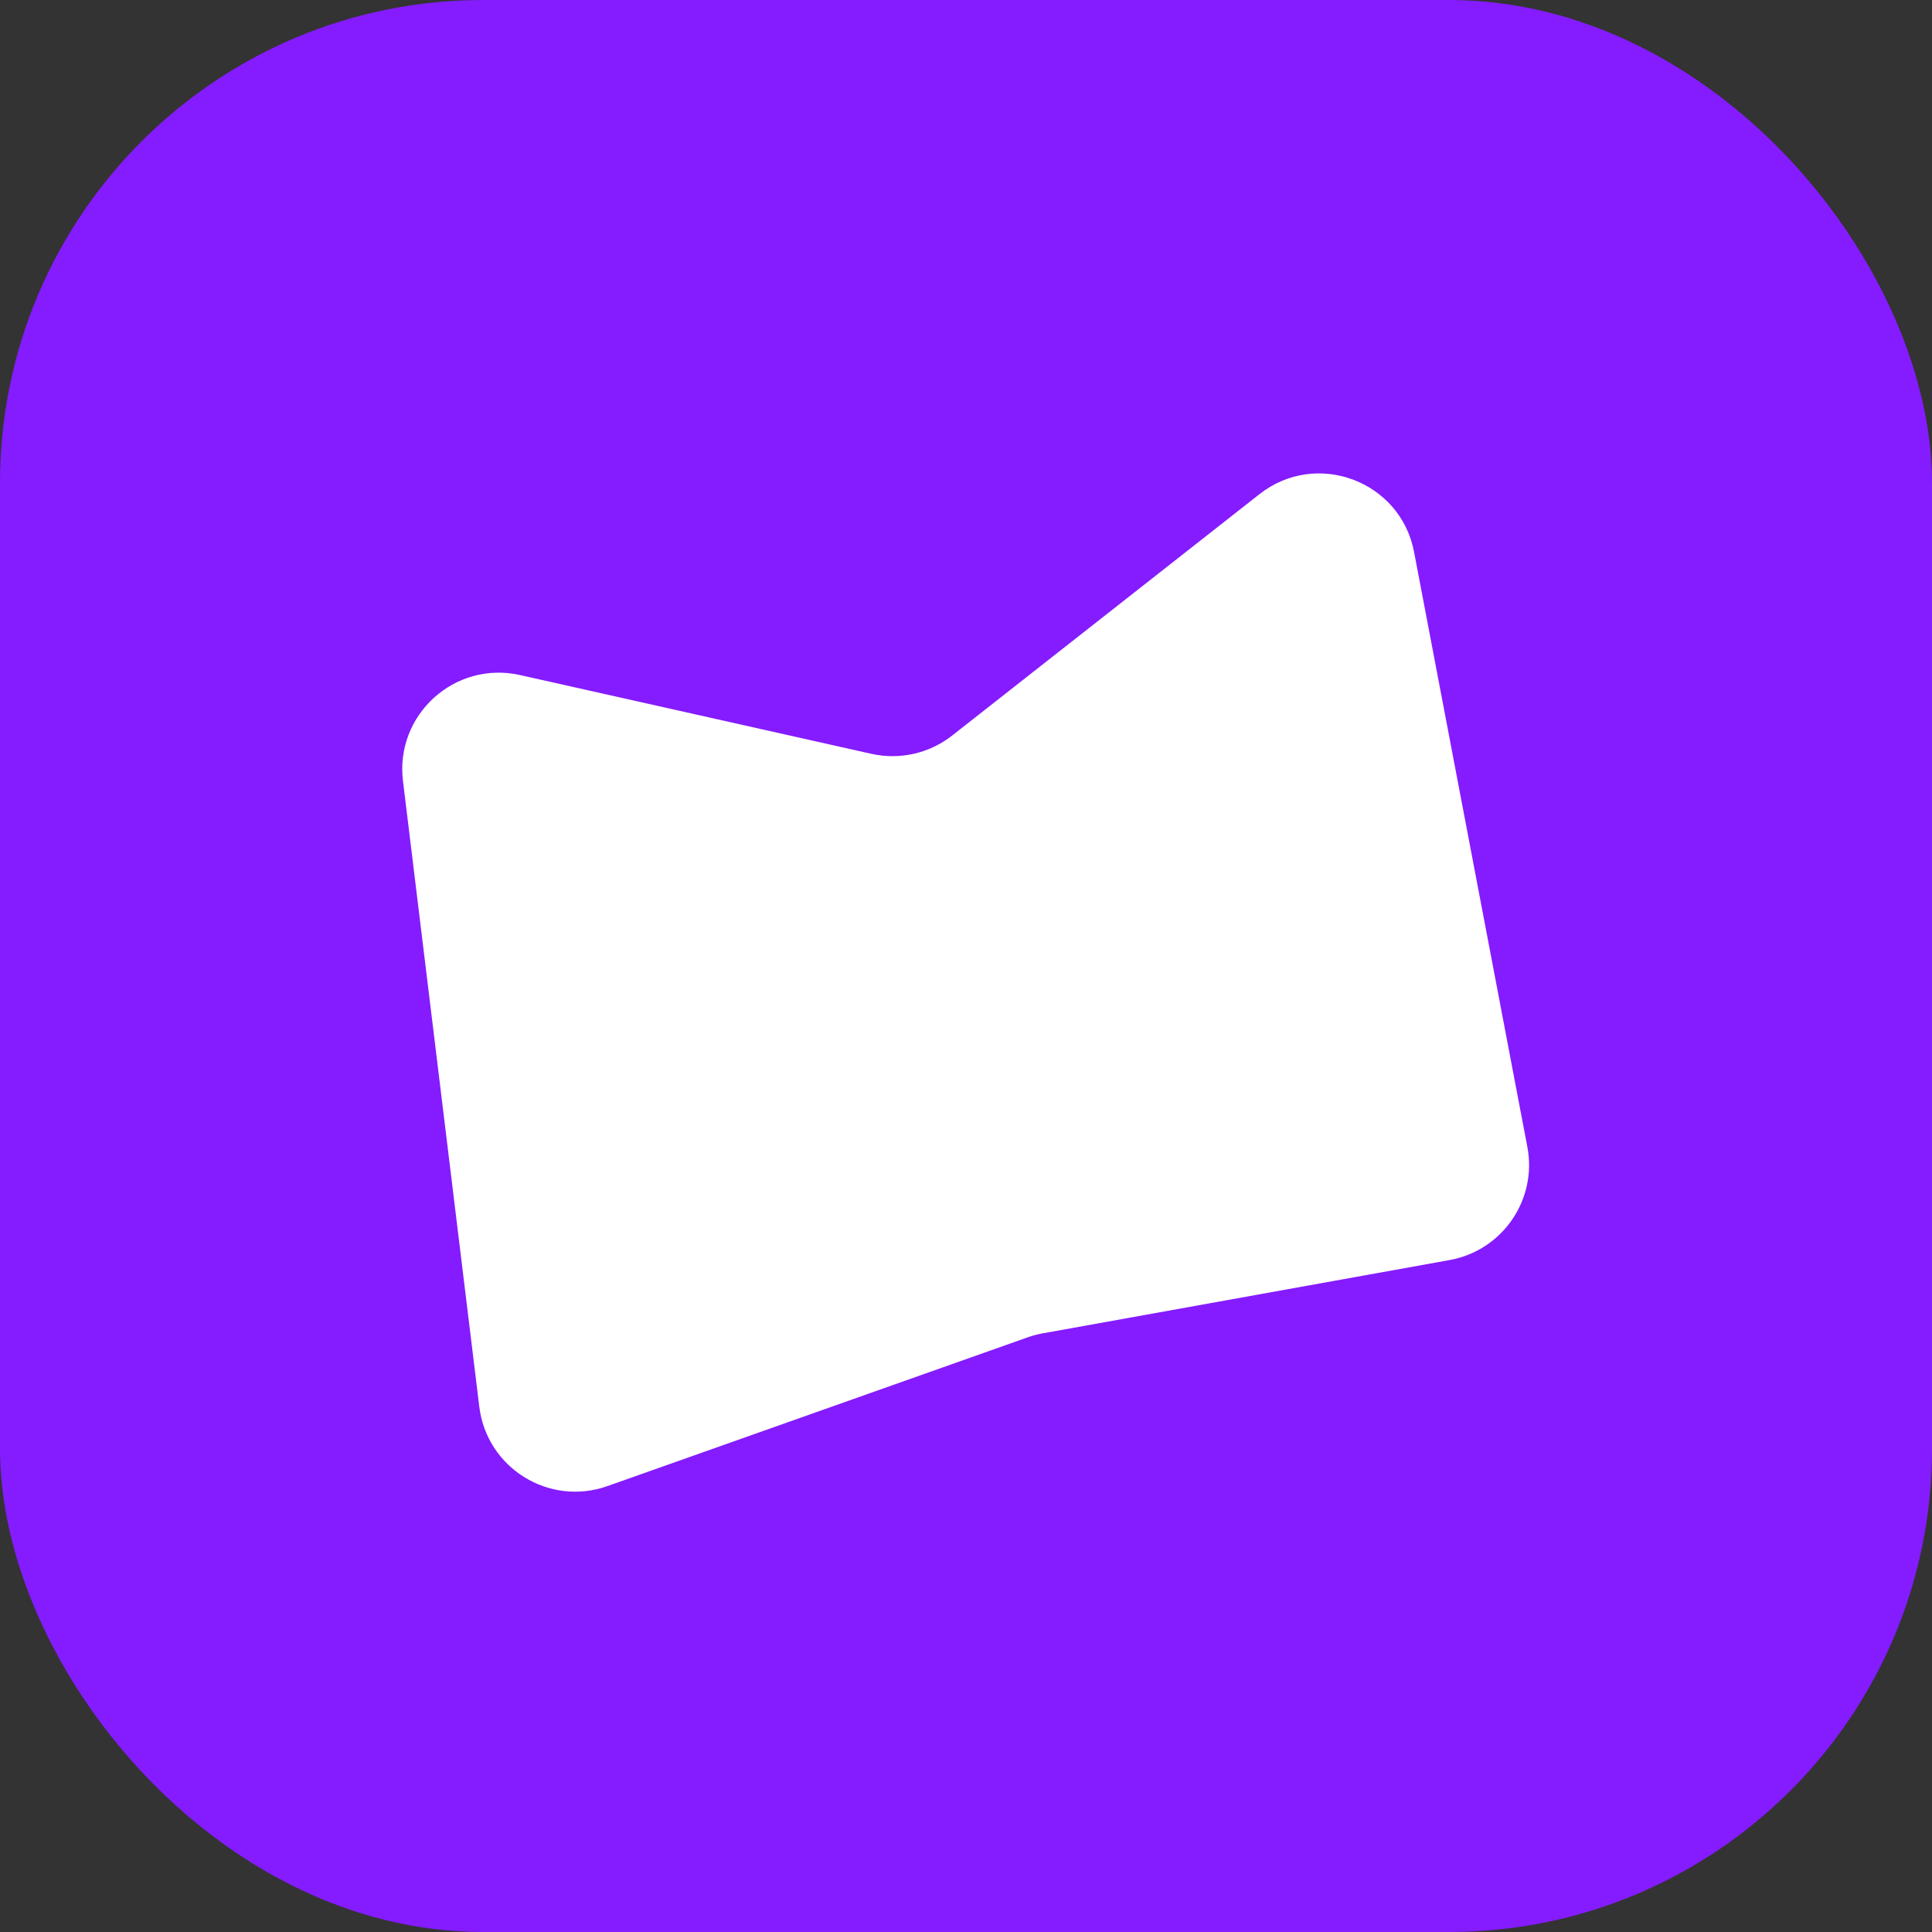 <svg width="200" height="200" viewBox="0 0 200 200" fill="none" xmlns="http://www.w3.org/2000/svg">
<rect x="0" y="0" width="200" height="200" fill="#333333" stroke="none"/>
<rect width="200" height="200" rx="50" fill="#851BFF"/>
<path d="M90.203 78.036L53.83 69.881C47.087 68.369 40.879 73.989 41.716 80.849L49.616 145.624C50.391 151.975 56.848 155.975 62.879 153.84L106.387 138.44C106.896 138.26 107.419 138.121 107.951 138.026L150.06 130.441C155.534 129.455 159.151 124.193 158.111 118.729L146.386 57.146C144.984 49.783 136.28 46.523 130.385 51.152L98.567 76.143C96.205 77.998 93.134 78.693 90.203 78.036Z" fill="white"/>
</svg>
